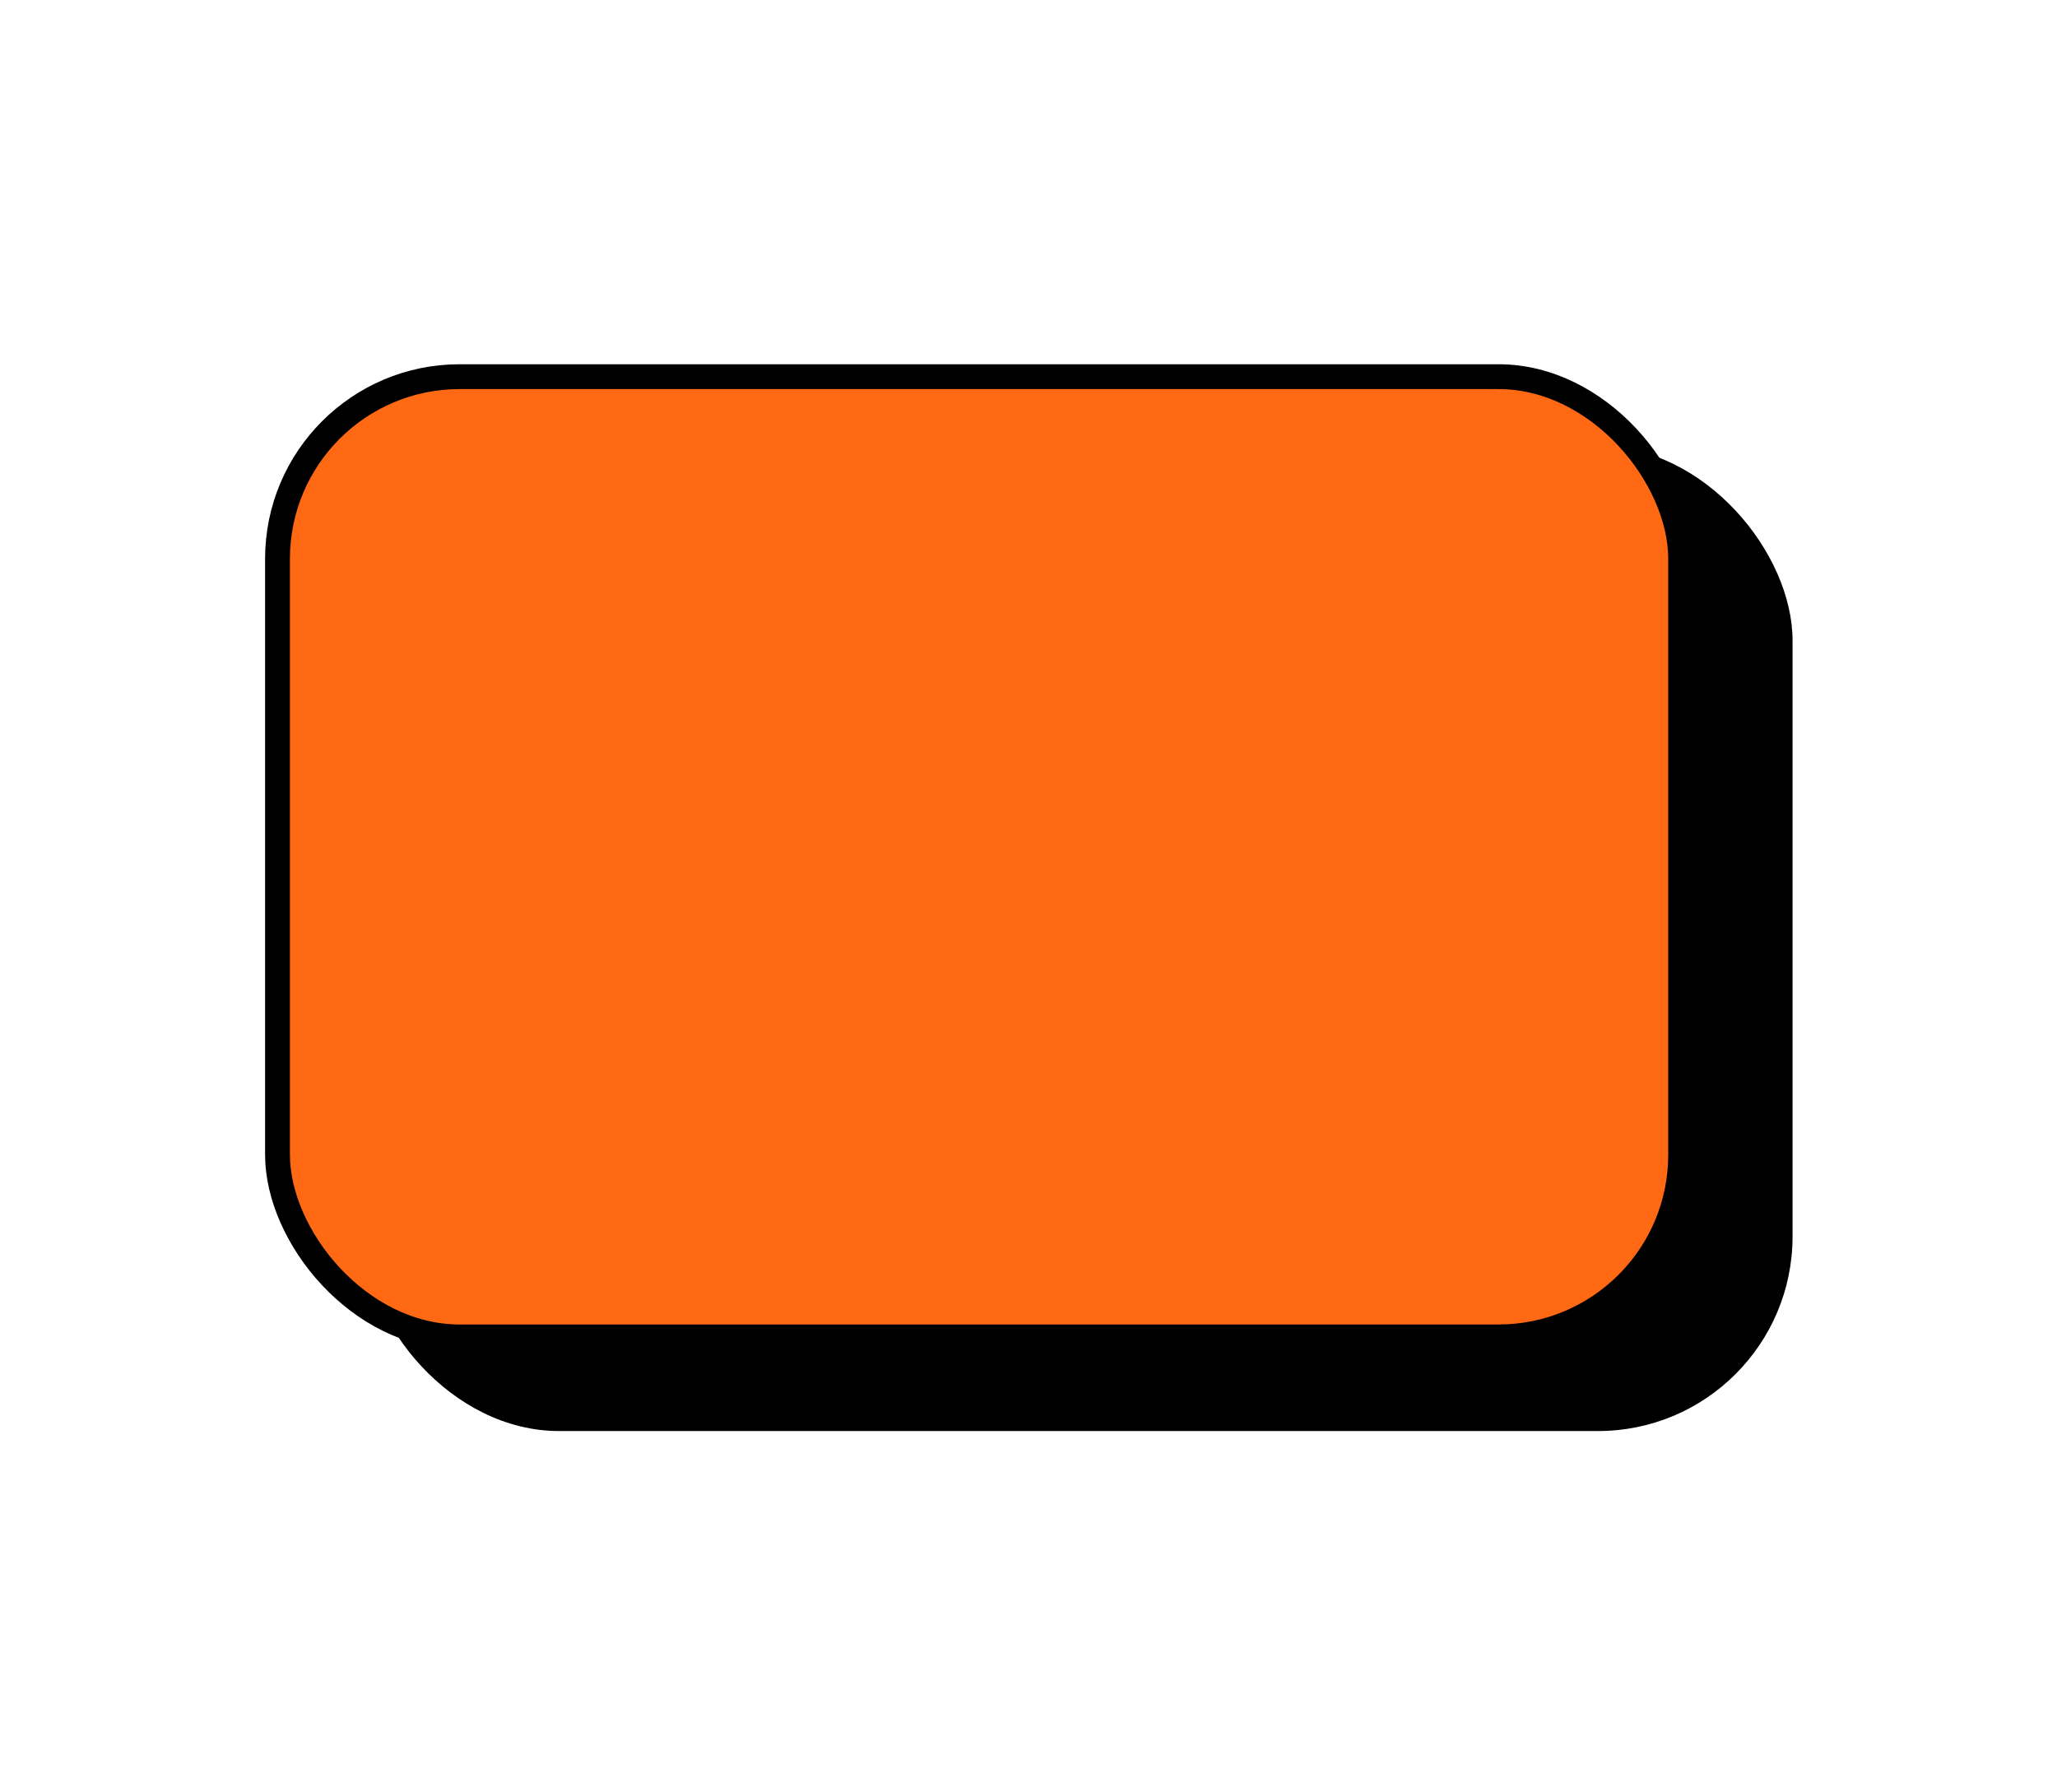 <svg width="272" height="237" viewBox="0 0 272 237" fill="none" xmlns="http://www.w3.org/2000/svg">
<rect x="48.21" y="58.975" width="188.822" height="130.26" rx="25.724" fill="black"/>
<rect x="36.695" y="49.809" width="185.538" height="126.976" rx="24.082" fill="#FF6913" stroke="black" stroke-width="3.284"/>
</svg>

